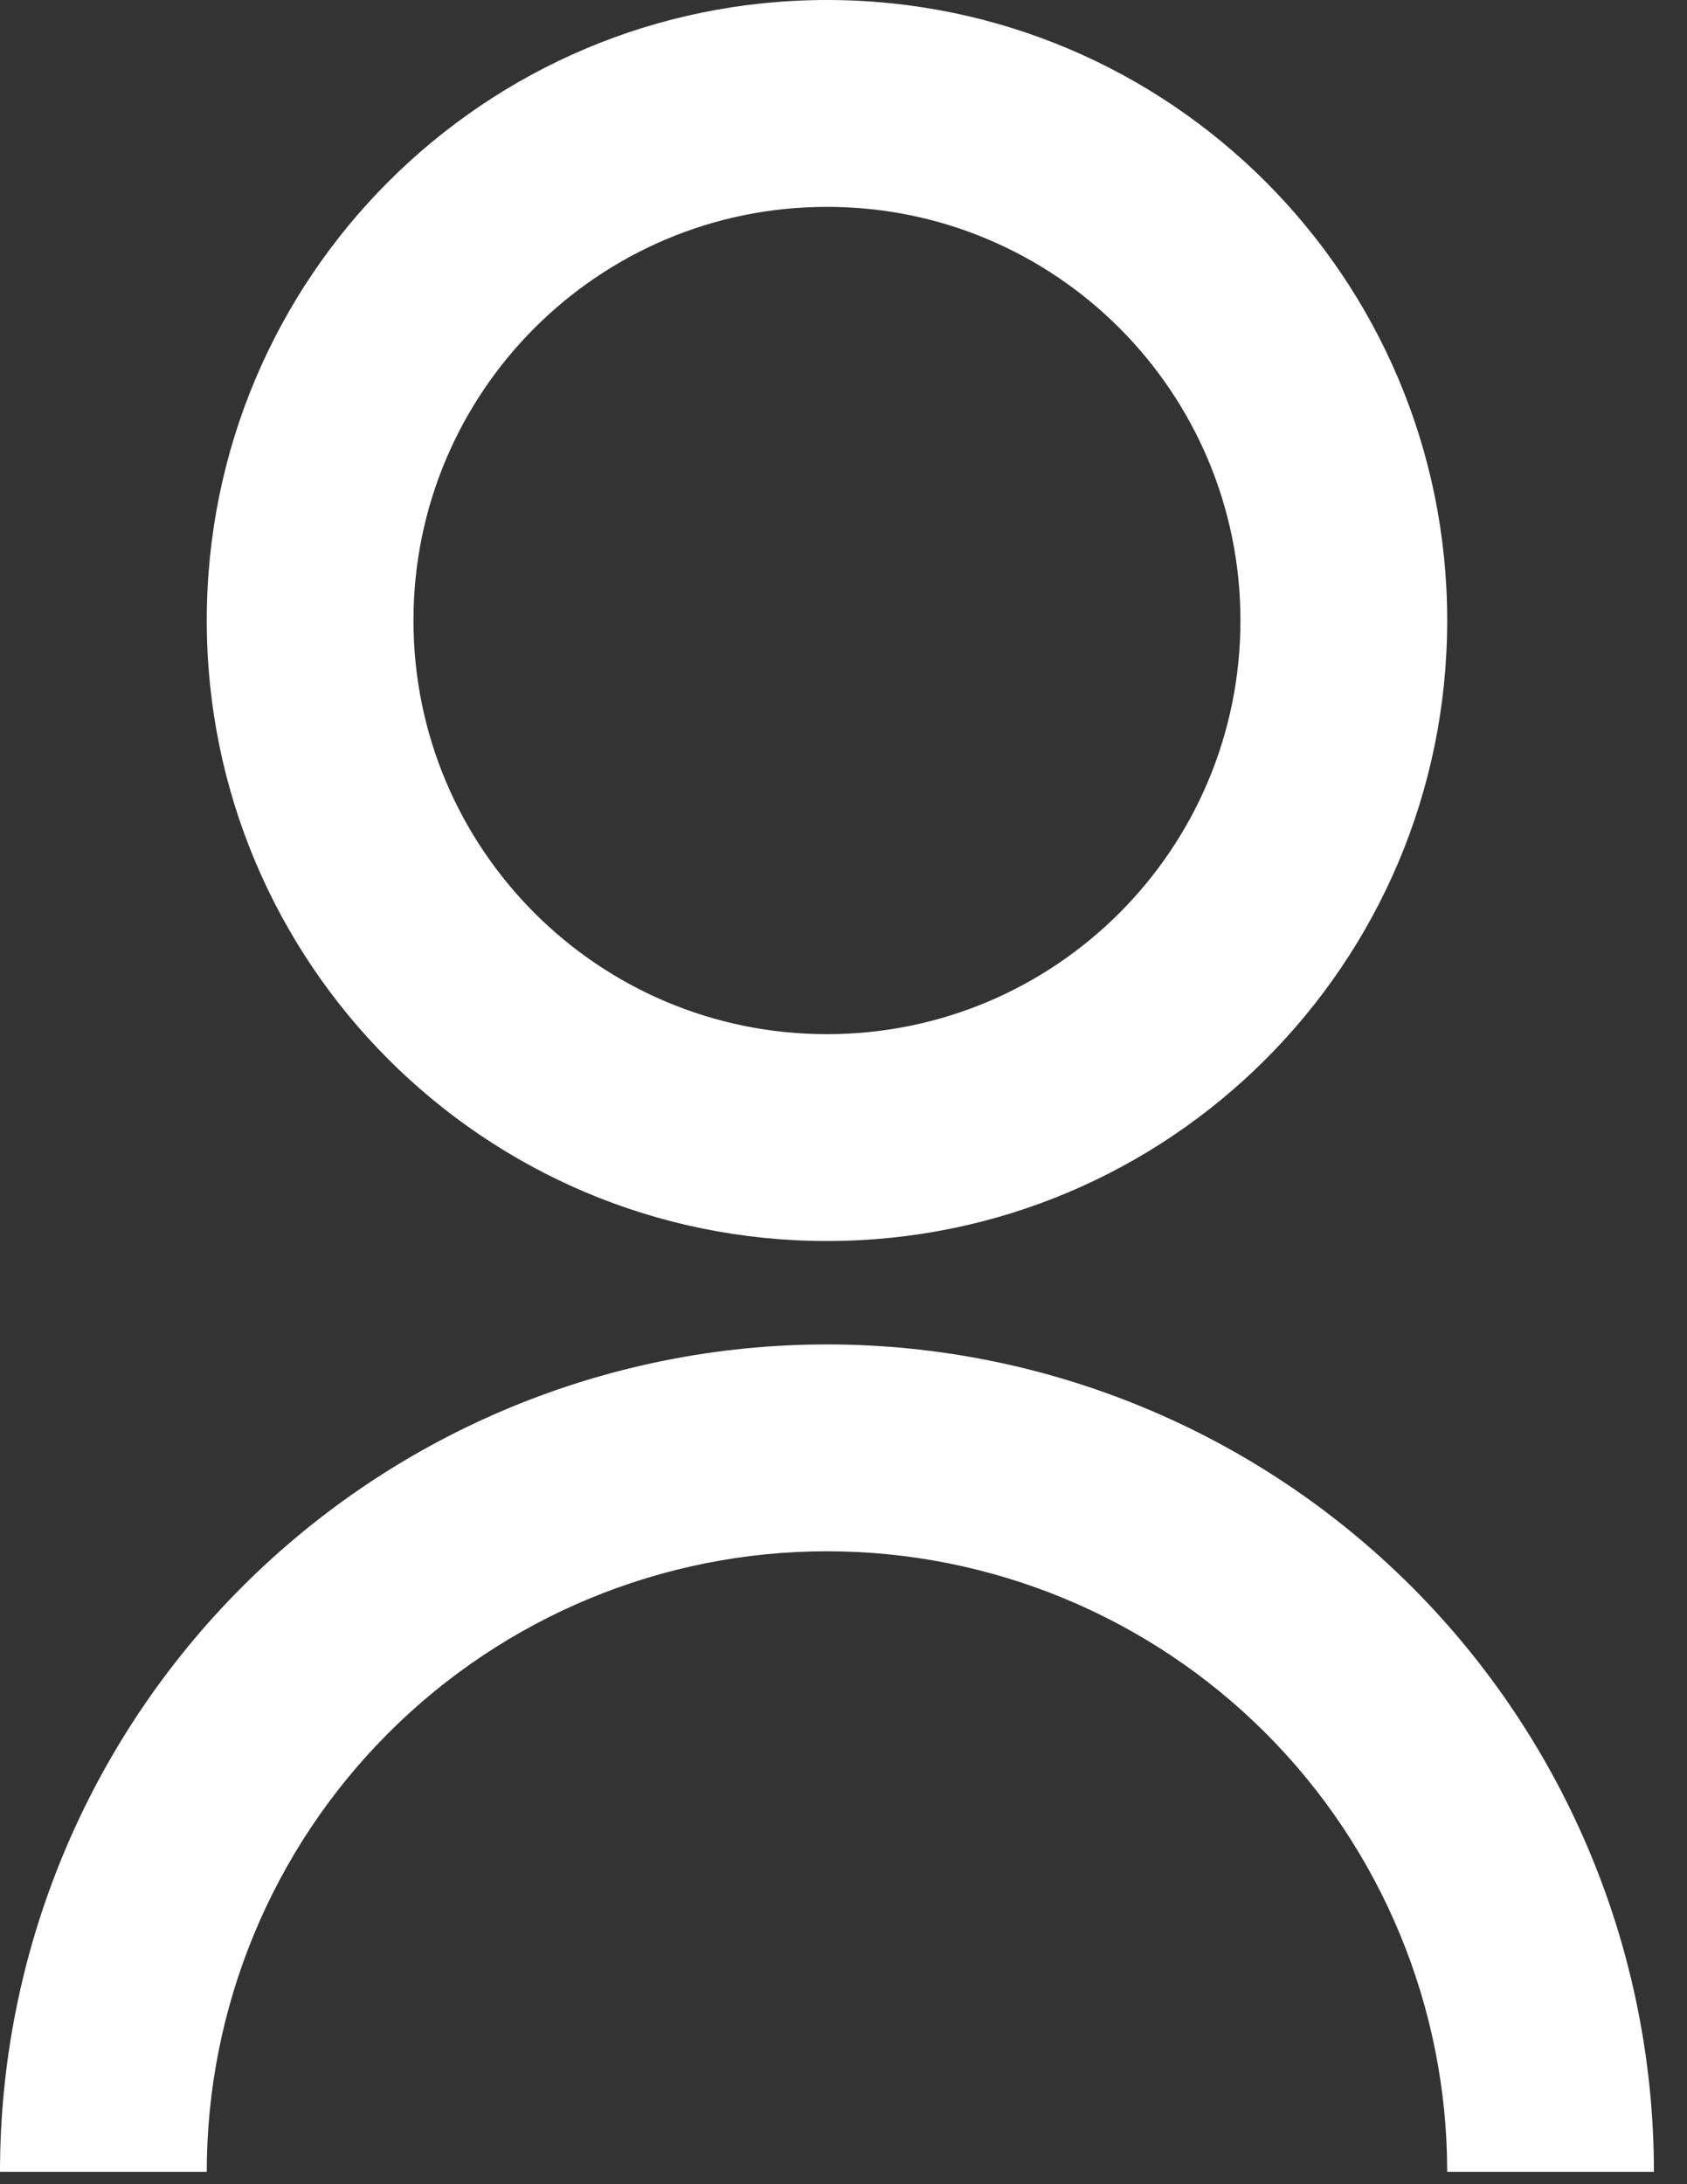 <svg width="34" height="44" viewBox="0 0 34 44" fill="none" xmlns="http://www.w3.org/2000/svg">
<rect x="0" y="0" width="34" height="44" fill="#333333" stroke="none"/>
<path d="M0 43.75C0 39.33 1.756 35.09 4.882 31.965C8.007 28.839 12.246 27.083 16.667 27.083C21.087 27.083 25.326 28.839 28.452 31.965C31.577 35.09 33.333 39.33 33.333 43.75H29.167C29.167 40.435 27.85 37.255 25.506 34.911C23.161 32.567 19.982 31.25 16.667 31.25C13.351 31.25 10.172 32.567 7.828 34.911C5.484 37.255 4.167 40.435 4.167 43.75H0ZM16.667 25C9.76 25 4.167 19.406 4.167 12.5C4.167 5.594 9.76 0 16.667 0C23.573 0 29.167 5.594 29.167 12.5C29.167 19.406 23.573 25 16.667 25ZM16.667 20.833C21.271 20.833 25 17.104 25 12.5C25 7.896 21.271 4.167 16.667 4.167C12.062 4.167 8.333 7.896 8.333 12.5C8.333 17.104 12.062 20.833 16.667 20.833Z" fill="white"/>
</svg>
